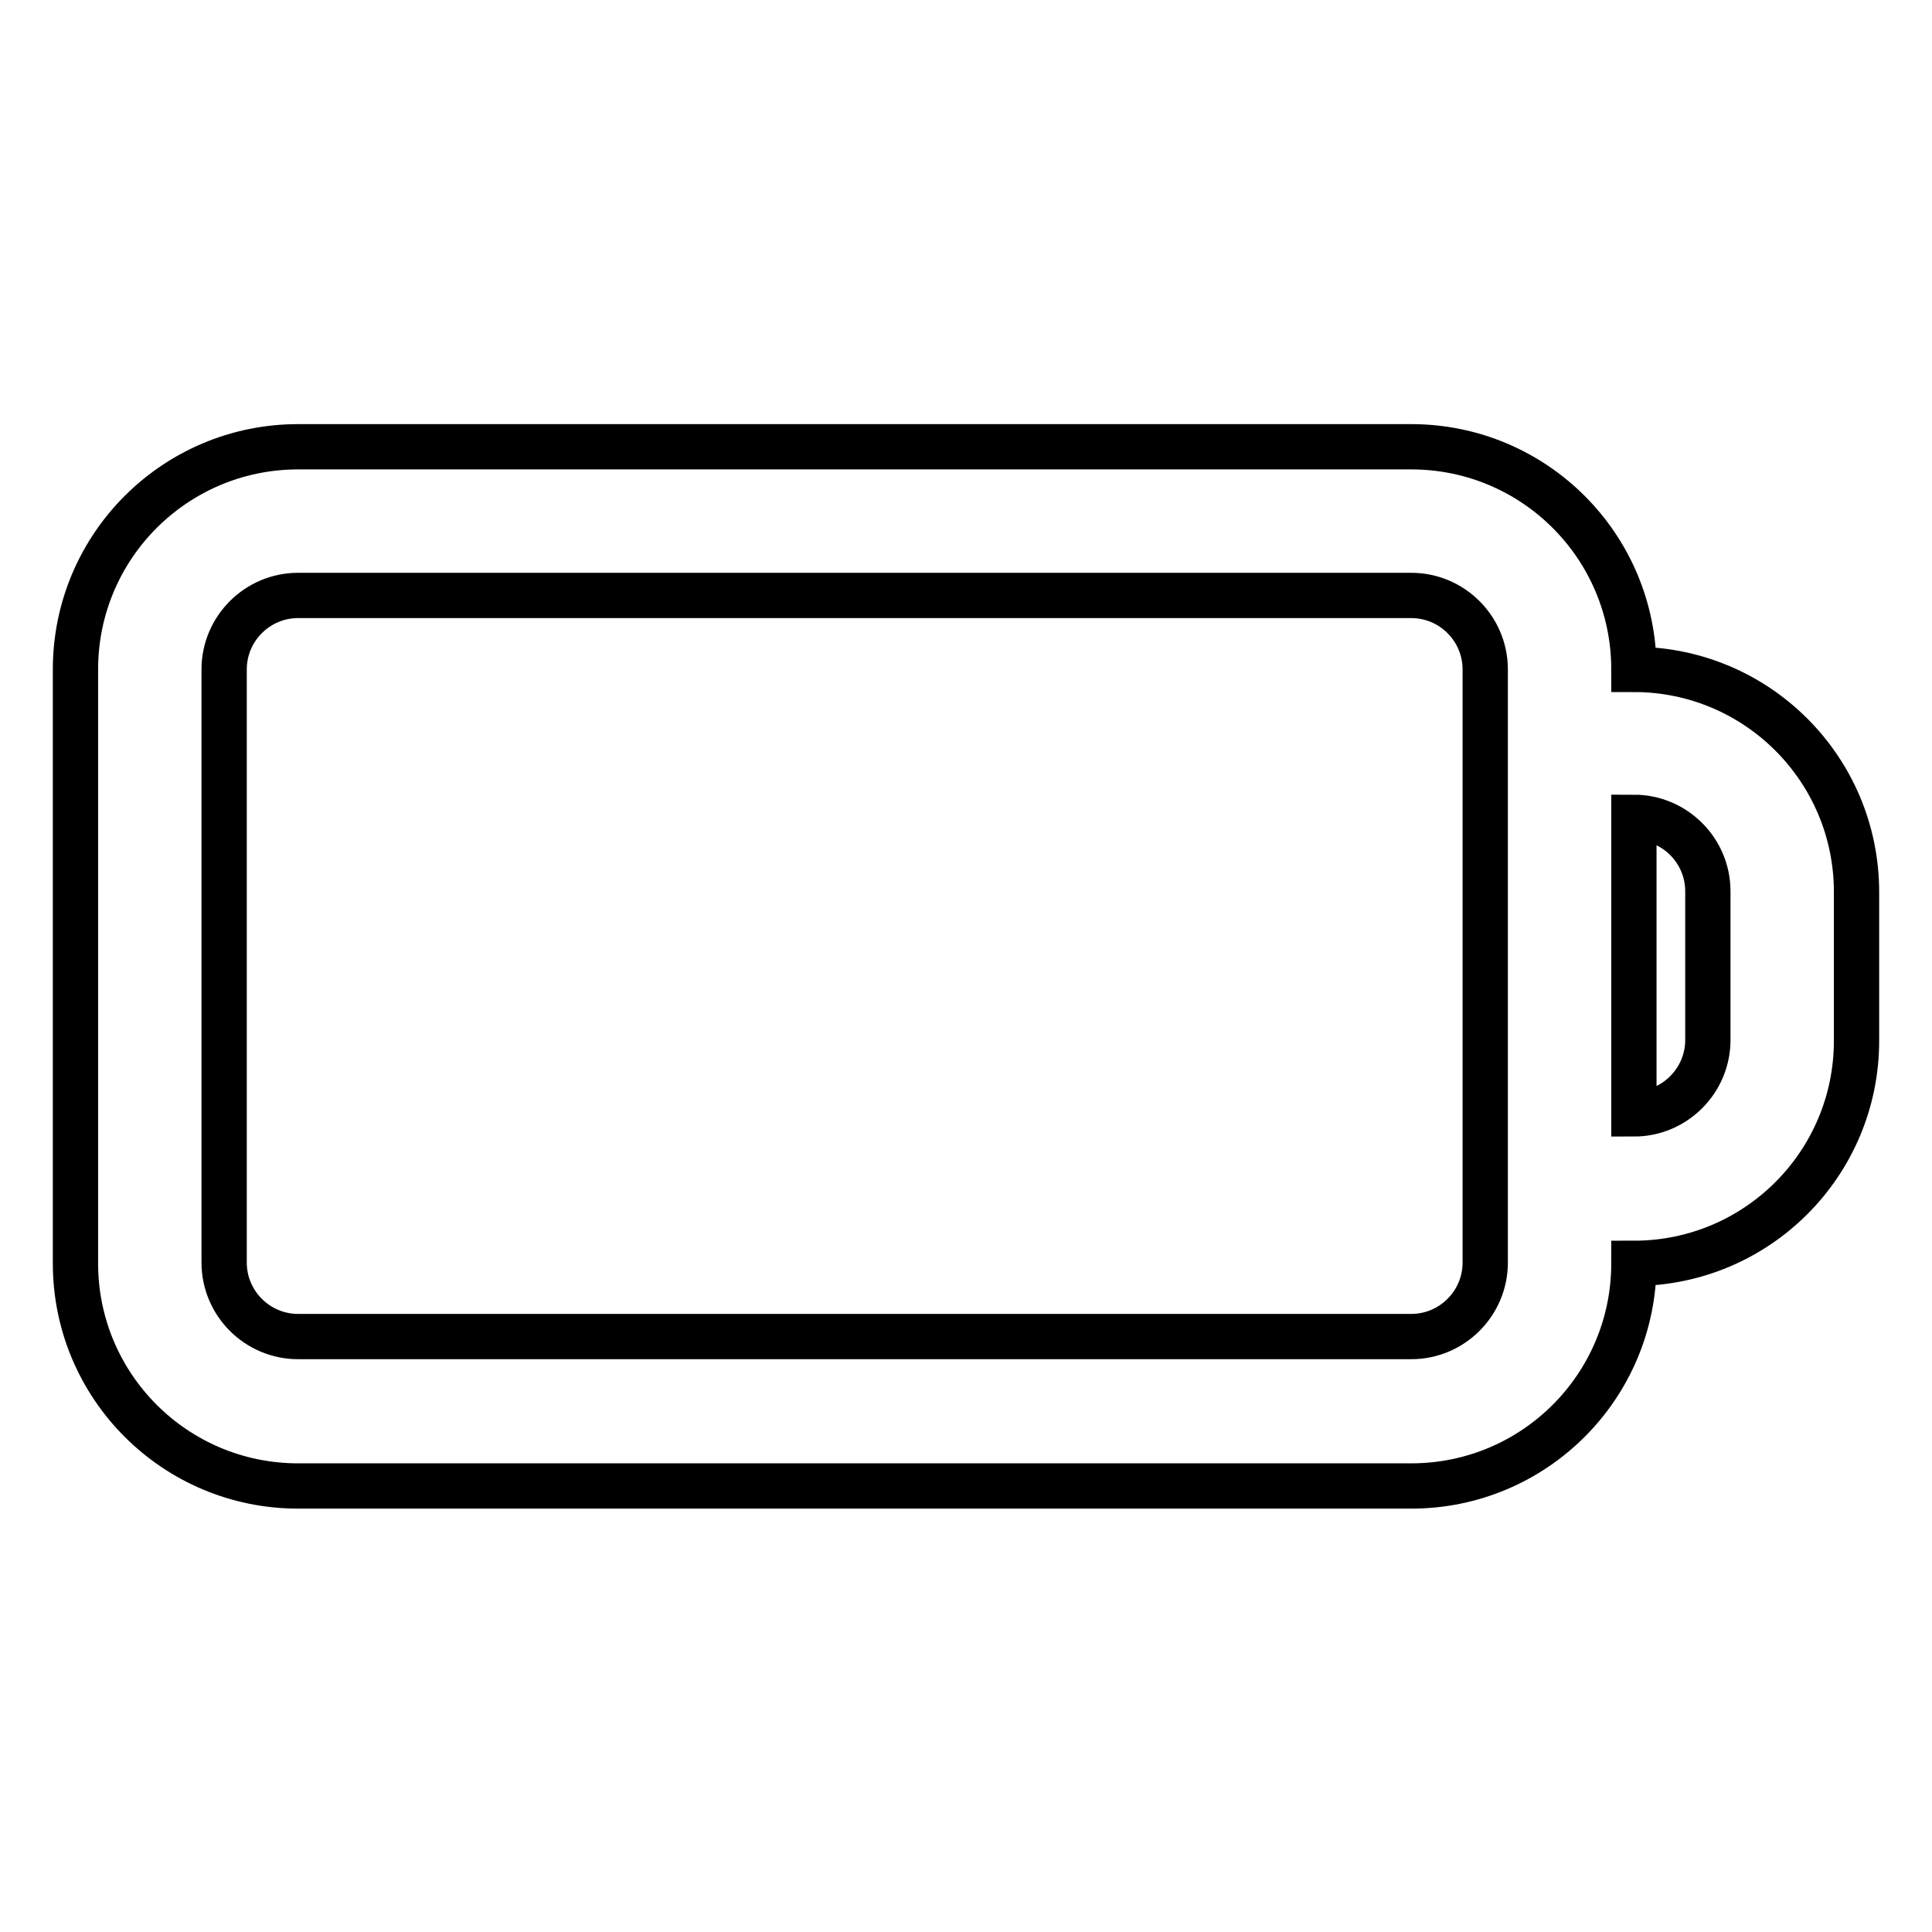 <?xml version="1.0" encoding="utf-8"?>
<!-- Svg Vector Icons : http://www.onlinewebfonts.com/icon -->
<!DOCTYPE svg PUBLIC "-//W3C//DTD SVG 1.1//EN" "http://www.w3.org/Graphics/SVG/1.1/DTD/svg11.dtd">
<svg version="1.1" xmlns="http://www.w3.org/2000/svg" xmlns:xlink="http://www.w3.org/1999/xlink" x="0px" y="0px" viewBox="0 0 256 256" enable-background="new 0 0 256 256" xml:space="preserve">
<g> <path stroke-width="6" fill-opacity="0" stroke="#000000"  d="M216.5,88.7c0-16.3-13.2-29.5-29.5-29.5H39.5C23.2,59.2,10,72.4,10,88.7v78.7c0,16.3,13.2,29.5,29.5,29.5 H187c16.3,0,29.5-13.2,29.5-29.5c16.3,0,29.5-13.2,29.5-29.5v-19.7C246,101.9,232.8,88.7,216.5,88.7z M196.8,167.3 c0,5.4-4.4,9.8-9.8,9.8H39.5c-5.4,0-9.8-4.4-9.8-9.8V88.7c0-5.4,4.4-9.8,9.8-9.8H187c5.4,0,9.8,4.4,9.8,9.8V167.3z M226.3,137.8 c0,5.4-4.4,9.8-9.8,9.8v-39.3c5.4,0,9.8,4.4,9.8,9.8V137.8L226.3,137.8z"/></g>
</svg>